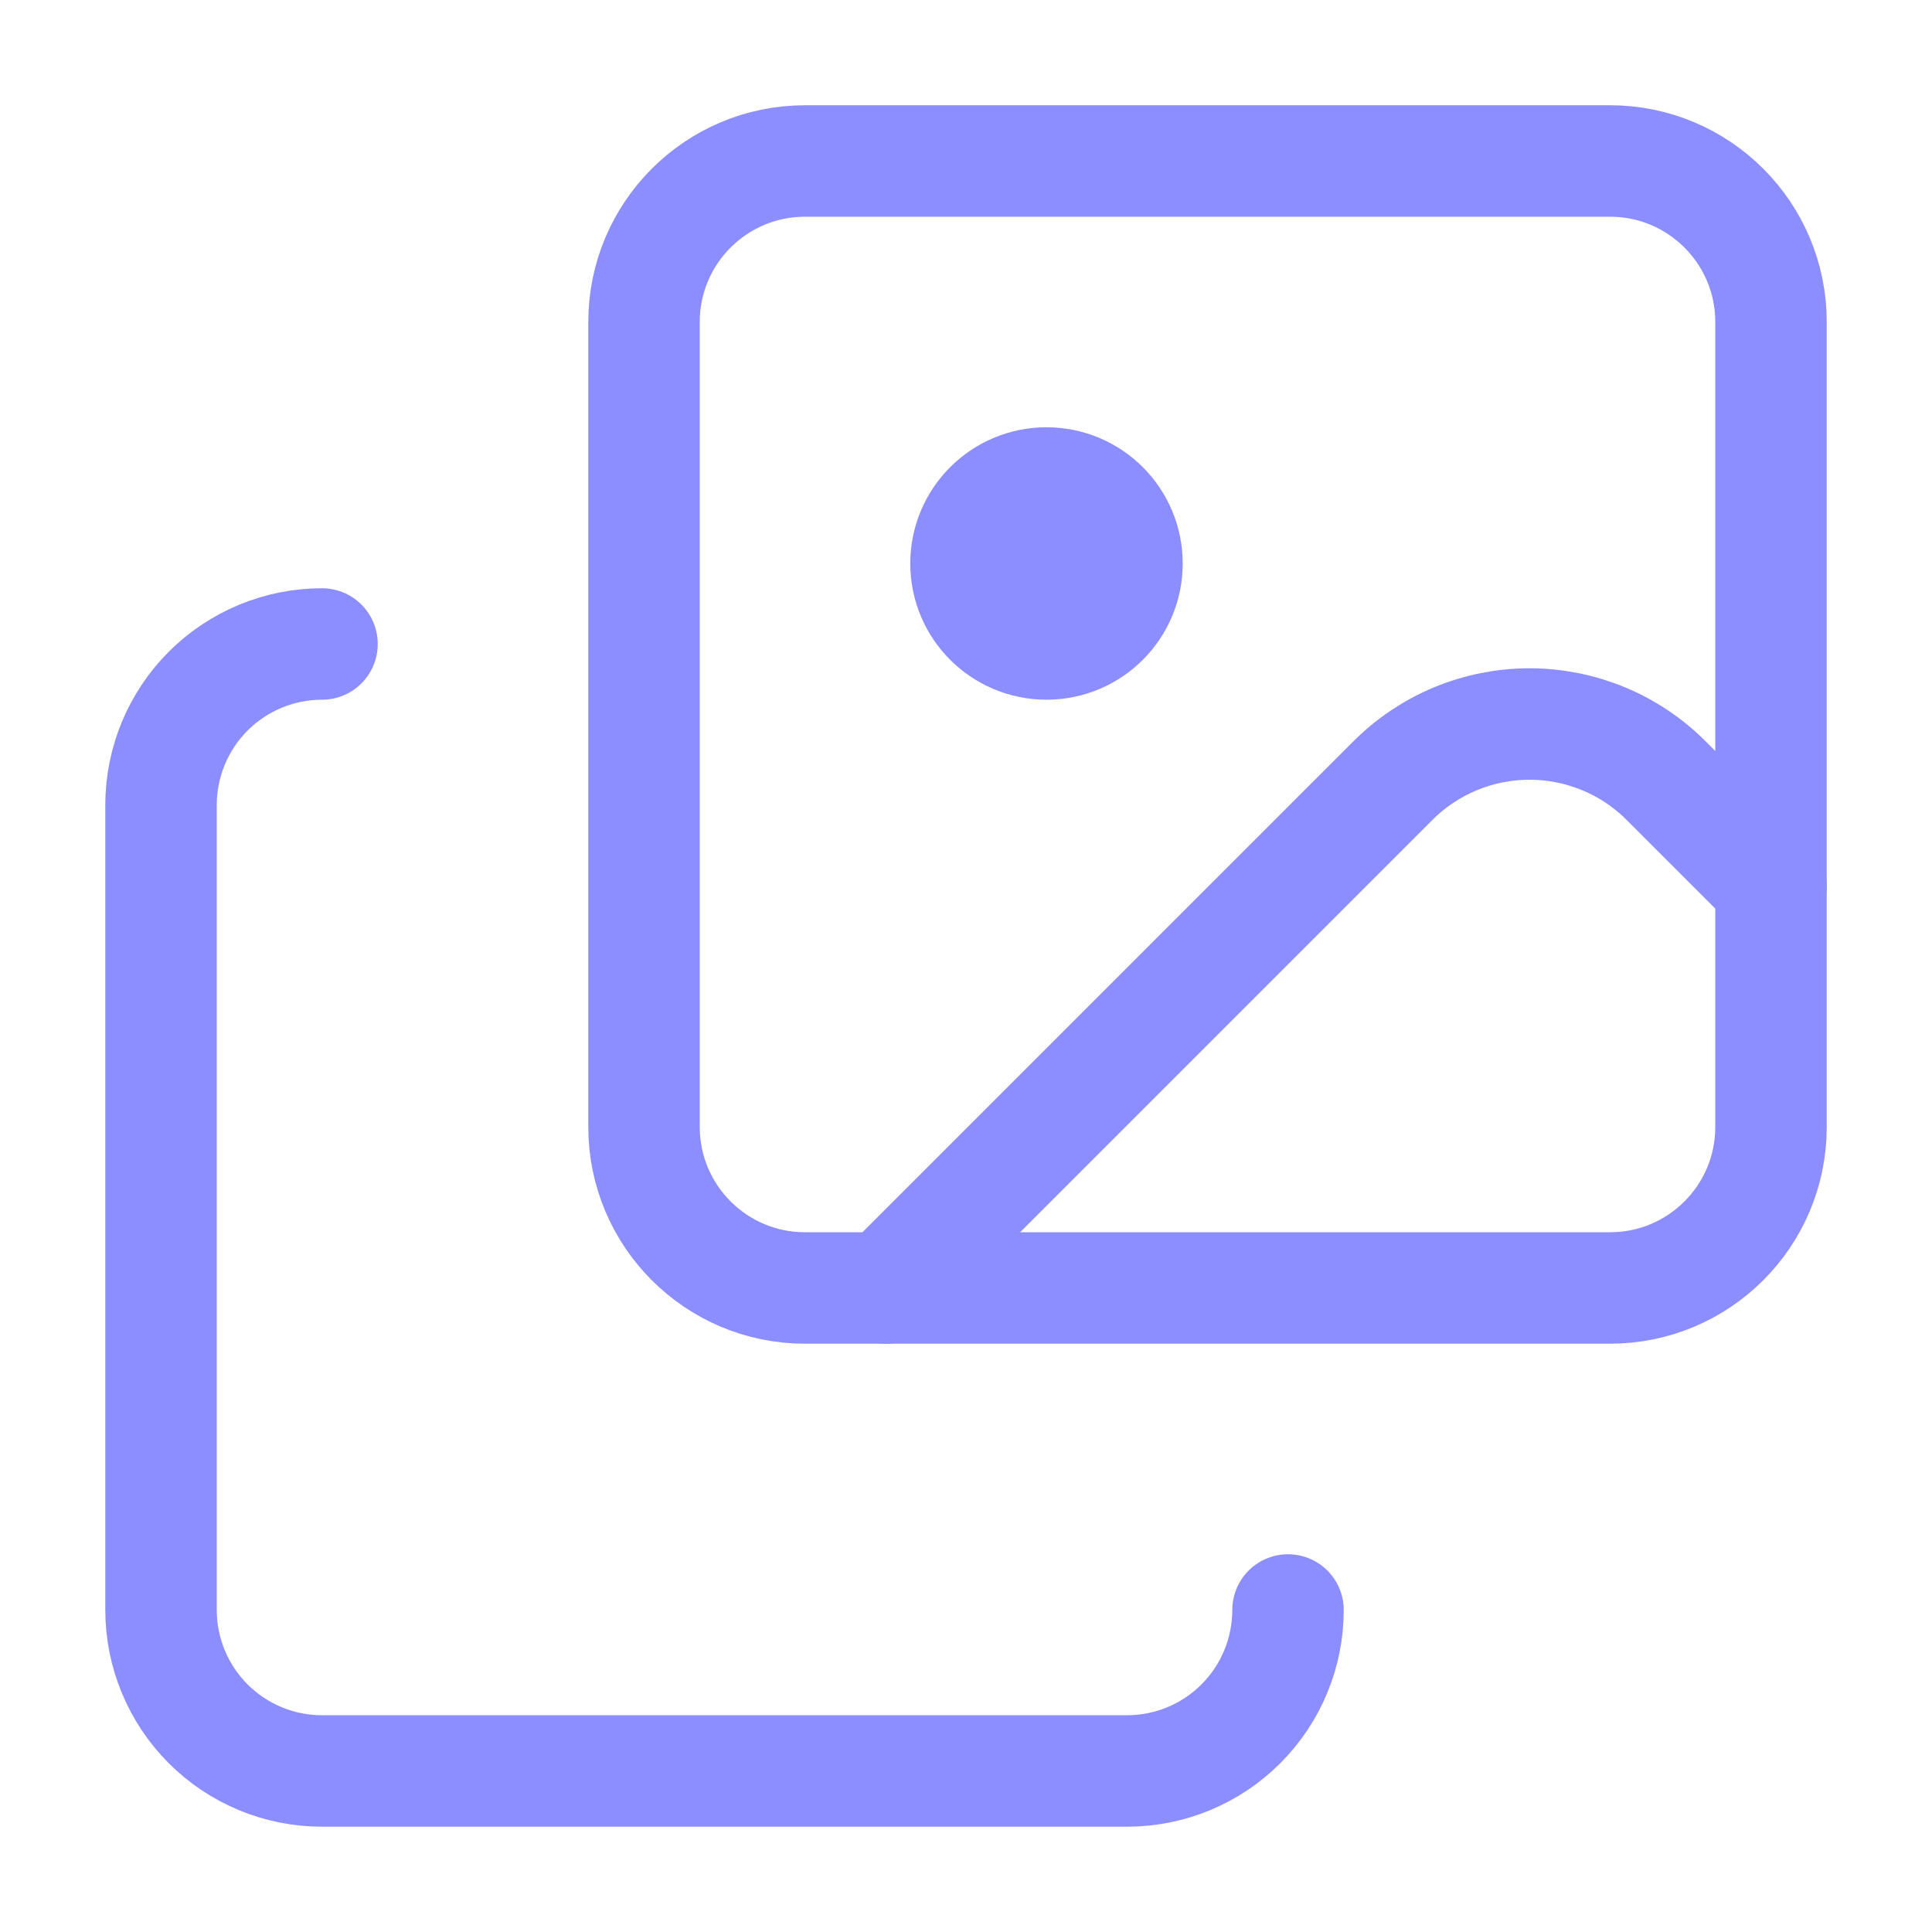 <svg width="52" height="52" viewBox="0 0 52 52" fill="none" xmlns="http://www.w3.org/2000/svg">
<path d="M47.667 23.834L44.859 21.026C44.376 20.538 43.801 20.151 43.167 19.887C42.533 19.623 41.854 19.487 41.167 19.487C40.481 19.487 39.801 19.623 39.167 19.887C38.534 20.151 37.959 20.538 37.475 21.026L23.834 34.667" stroke="#8C8EFF" stroke-width="3" stroke-linecap="round" stroke-linejoin="round"/>
<path d="M8.667 17.333C7.518 17.333 6.416 17.79 5.603 18.602C4.791 19.415 4.334 20.517 4.334 21.666V43.333C4.334 44.482 4.791 45.584 5.603 46.397C6.416 47.21 7.518 47.666 8.667 47.666H30.334C31.483 47.666 32.586 47.21 33.398 46.397C34.211 45.584 34.667 44.482 34.667 43.333" stroke="#8C8EFF" stroke-width="3" stroke-linecap="round" stroke-linejoin="round"/>
<path d="M28.167 17.333C29.363 17.333 30.333 16.363 30.333 15.167C30.333 13.97 29.363 13 28.167 13C26.97 13 26 13.97 26 15.167C26 16.363 26.97 17.333 28.167 17.333Z" fill="#8C8EFF" stroke="#8C8EFF" stroke-width="3" stroke-linecap="round" stroke-linejoin="round"/>
<path d="M43.334 4.333H21.667C19.274 4.333 17.334 6.273 17.334 8.666V30.333C17.334 32.726 19.274 34.666 21.667 34.666H43.334C45.727 34.666 47.667 32.726 47.667 30.333V8.666C47.667 6.273 45.727 4.333 43.334 4.333Z" stroke="#8C8EFF" stroke-width="3" stroke-linecap="round" stroke-linejoin="round"/>
</svg>
